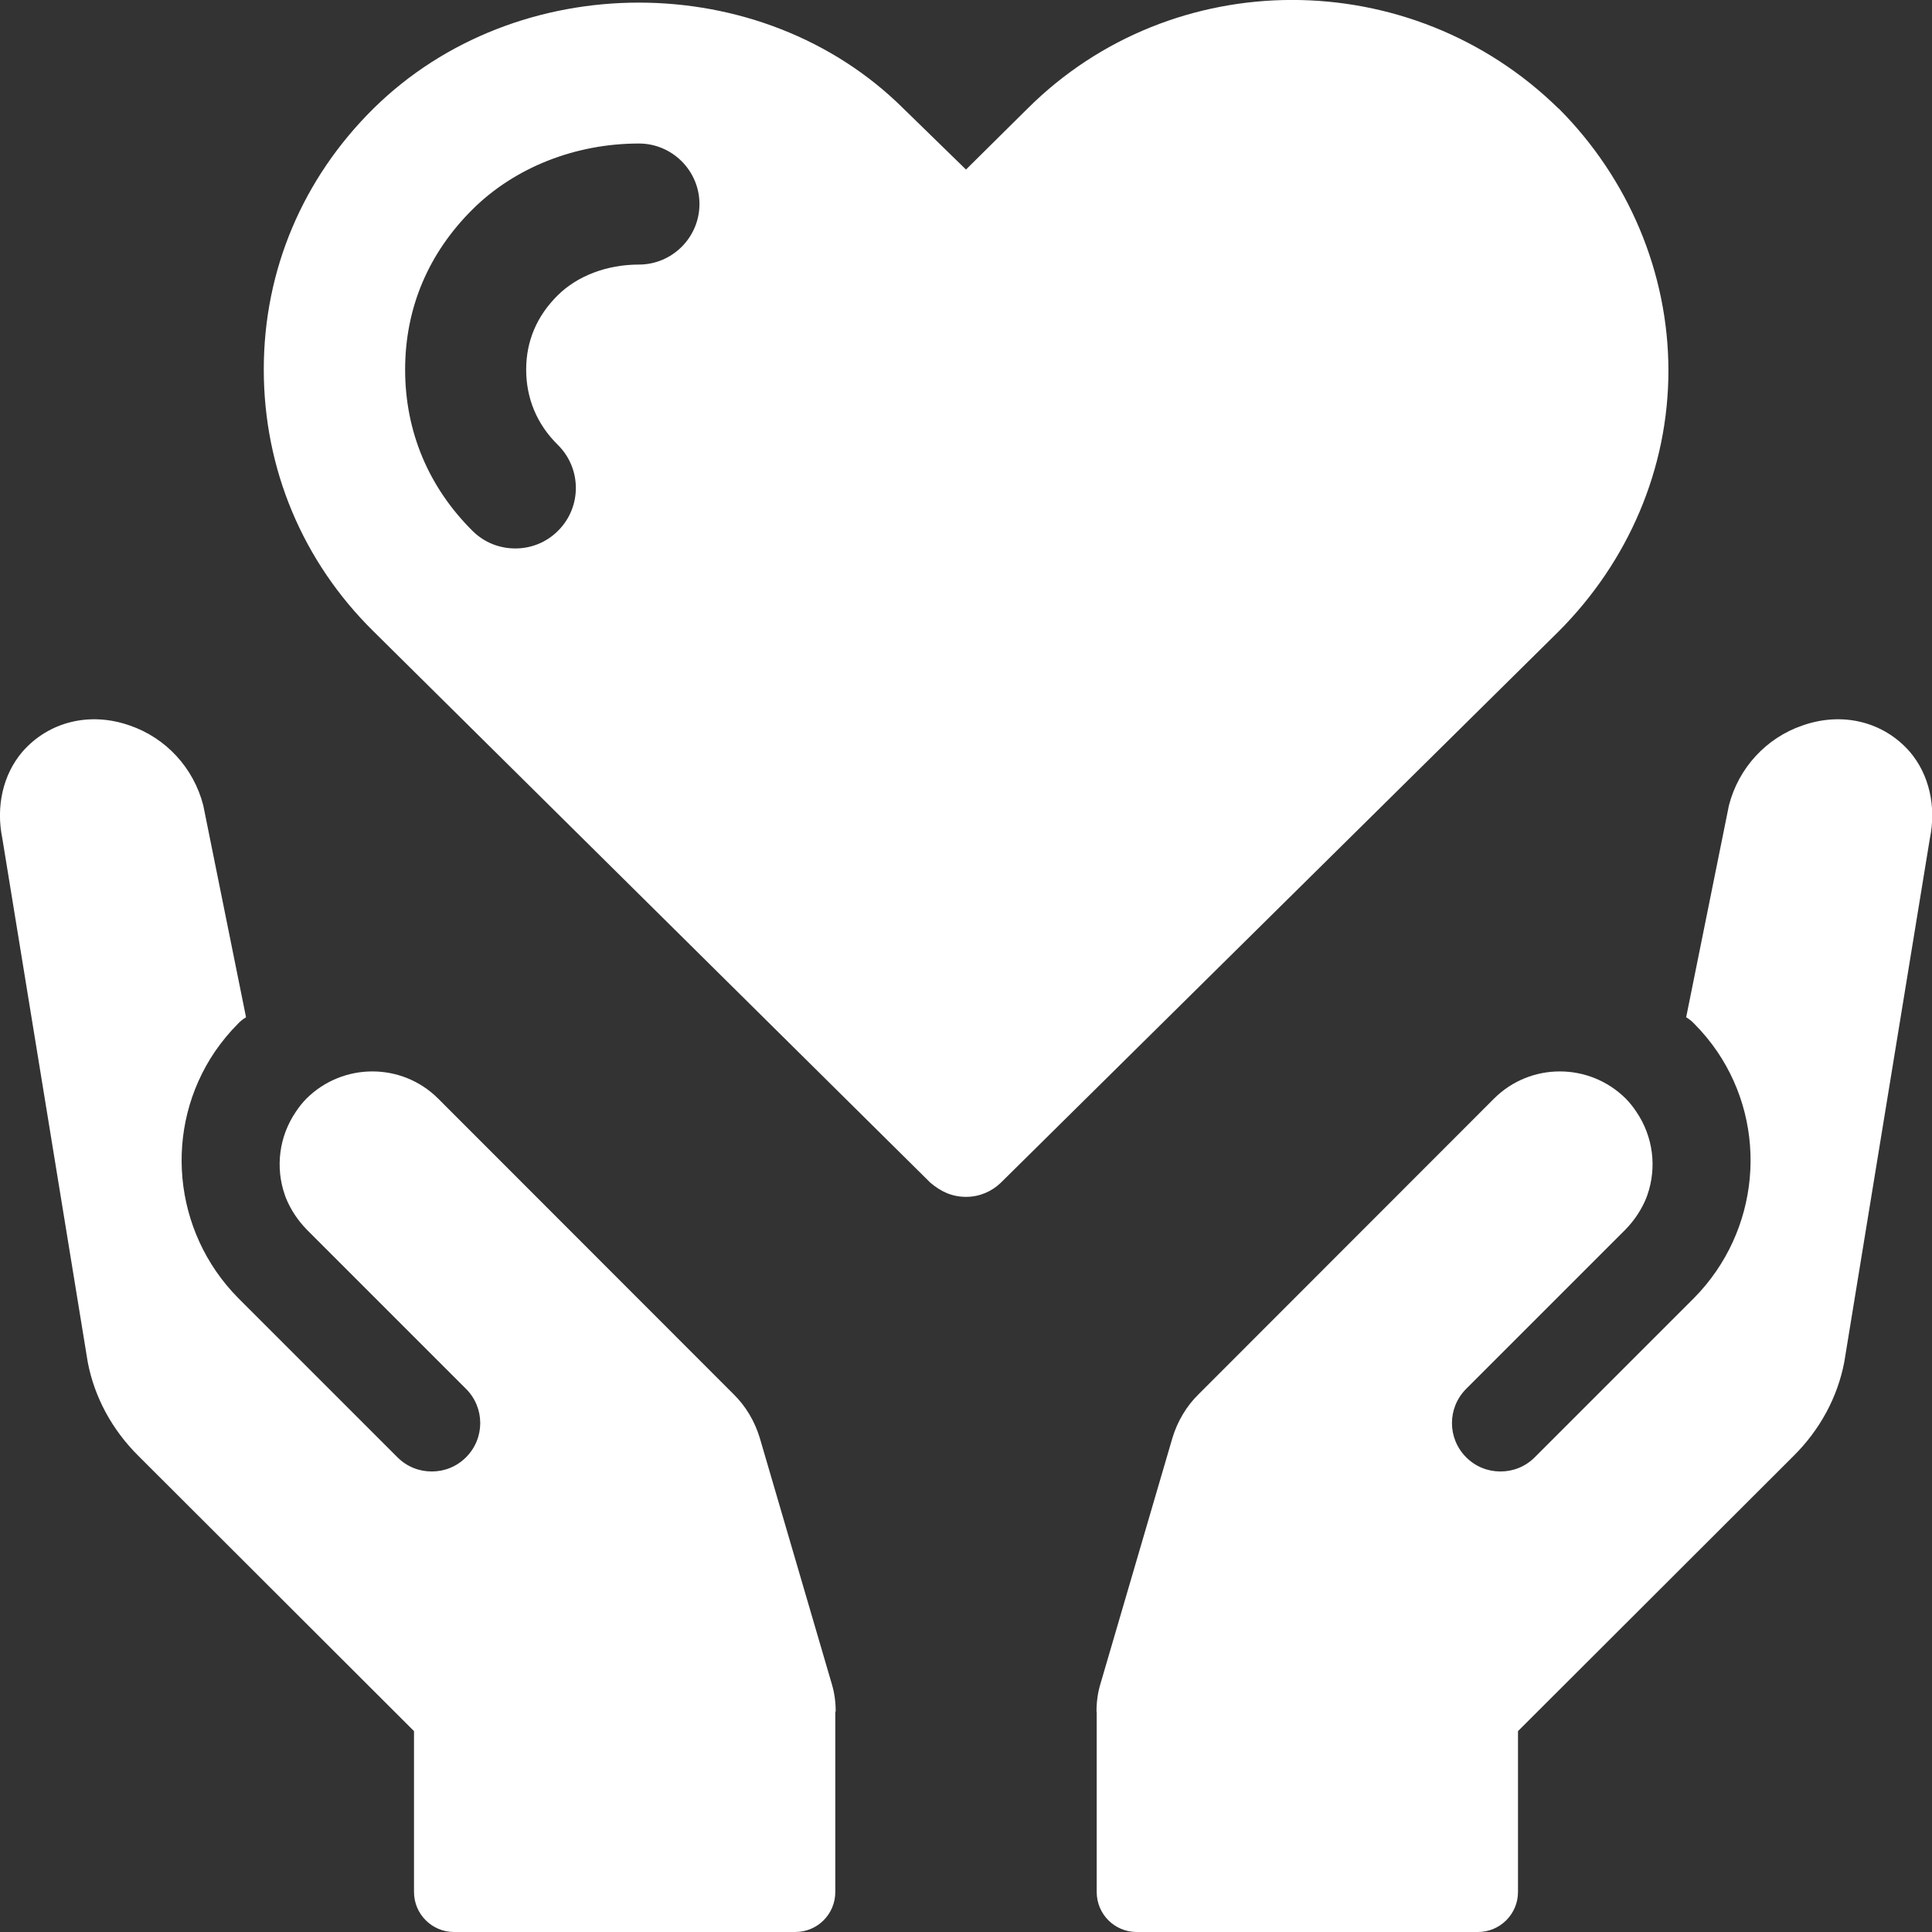 <?xml version="1.0" encoding="UTF-8"?>
<svg id="Layer_1" data-name="Layer 1" xmlns="http://www.w3.org/2000/svg" viewBox="0 0 98 98">
  <rect x="0" y="0" width="98" height="98" fill="#333333" stroke="none"/>
  <defs>
    <style>
      .cls-1 {
        fill: #fff;
      }
    </style>
  </defs>
  <g>
    <path class="cls-1" d="M42.37,86.82v9.15c0,1.12-.9,2.03-2.03,2.03h-17.31c-1.12,0-2.03-.91-2.03-2.03v-8.16l-13.98-13.96c-1.34-1.33-2.23-2.98-2.57-4.76L.12,42.54c-.34-1.64.04-3.26,1.01-4.4,1.34-1.54,3.43-2.05,5.45-1.34,1.84.63,3.24,2.15,3.73,4.05l2.17,10.75c-.15.09-.29.2-.41.33-.44.44-.83.92-1.16,1.4-2.64,3.88-2.16,9.13,1.16,12.5l8.09,8.09c.48.48,1.1.72,1.74.72s1.26-.24,1.74-.72c.96-.96.96-2.51,0-3.47l-8.07-8.07c-.47-.48-.83-1.03-1.07-1.62-.02-.05-.03-.09-.05-.14-.49-1.4-.3-2.97.56-4.23.16-.24.34-.47.54-.67,1.85-1.83,4.83-1.83,6.67,0l14.98,14.99c.63.61,1.09,1.4,1.34,2.23l3.65,12.47c.14.46.2.93.2,1.41Z"/>
    <path class="cls-1" d="M55.63,86.82v9.15c0,1.12.9,2.03,2.03,2.03h17.31c1.12,0,2.03-.91,2.03-2.03v-8.16l13.98-13.96c1.34-1.33,2.23-2.98,2.57-4.76l4.34-26.55c.34-1.64-.04-3.26-1.01-4.4-1.34-1.54-3.43-2.05-5.45-1.34-1.84.63-3.24,2.15-3.73,4.05l-2.17,10.75c.15.09.29.2.41.33.44.44.83.92,1.16,1.4,2.64,3.88,2.16,9.13-1.16,12.5l-8.09,8.09c-.48.48-1.1.72-1.74.72s-1.26-.24-1.74-.72c-.96-.96-.96-2.51,0-3.47l8.07-8.07c.47-.48.83-1.03,1.07-1.62.02-.05.03-.09.05-.14.49-1.4.3-2.97-.56-4.23-.16-.24-.34-.47-.54-.67-1.85-1.83-4.83-1.83-6.67,0l-14.98,14.99c-.63.61-1.09,1.4-1.34,2.23l-3.65,12.47c-.14.46-.2.93-.2,1.41Z"/>
  </g>
  <path class="cls-1" d="M79.06,5.51c-7.49-7.35-19.57-7.35-26.94,0l-3.12,3.09-3.17-3.09c-7.21-7.17-19.63-7.17-26.89,0-3.57,3.53-5.56,8.18-5.56,13.23s1.98,9.75,5.56,13.28l28.25,27.97c.52.44,1.08.72,1.82.72.68,0,1.31-.28,1.76-.72l28.3-27.97c3.52-3.53,5.56-8.24,5.56-13.22s-2.04-9.76-5.56-13.29ZM32.41,13.42c-1.62,0-3.12.57-4.12,1.56-1.06,1.05-1.6,2.32-1.6,3.77s.54,2.77,1.61,3.82c1.2,1.19,1.22,3.13.02,4.34-.6.61-1.39.91-2.18.91s-1.56-.29-2.16-.88c-2.24-2.22-3.43-5.05-3.43-8.19s1.19-5.92,3.43-8.14c2.14-2.12,5.21-3.33,8.43-3.33,1.69,0,3.07,1.38,3.07,3.07s-1.38,3.07-3.07,3.07Z"/>
</svg>